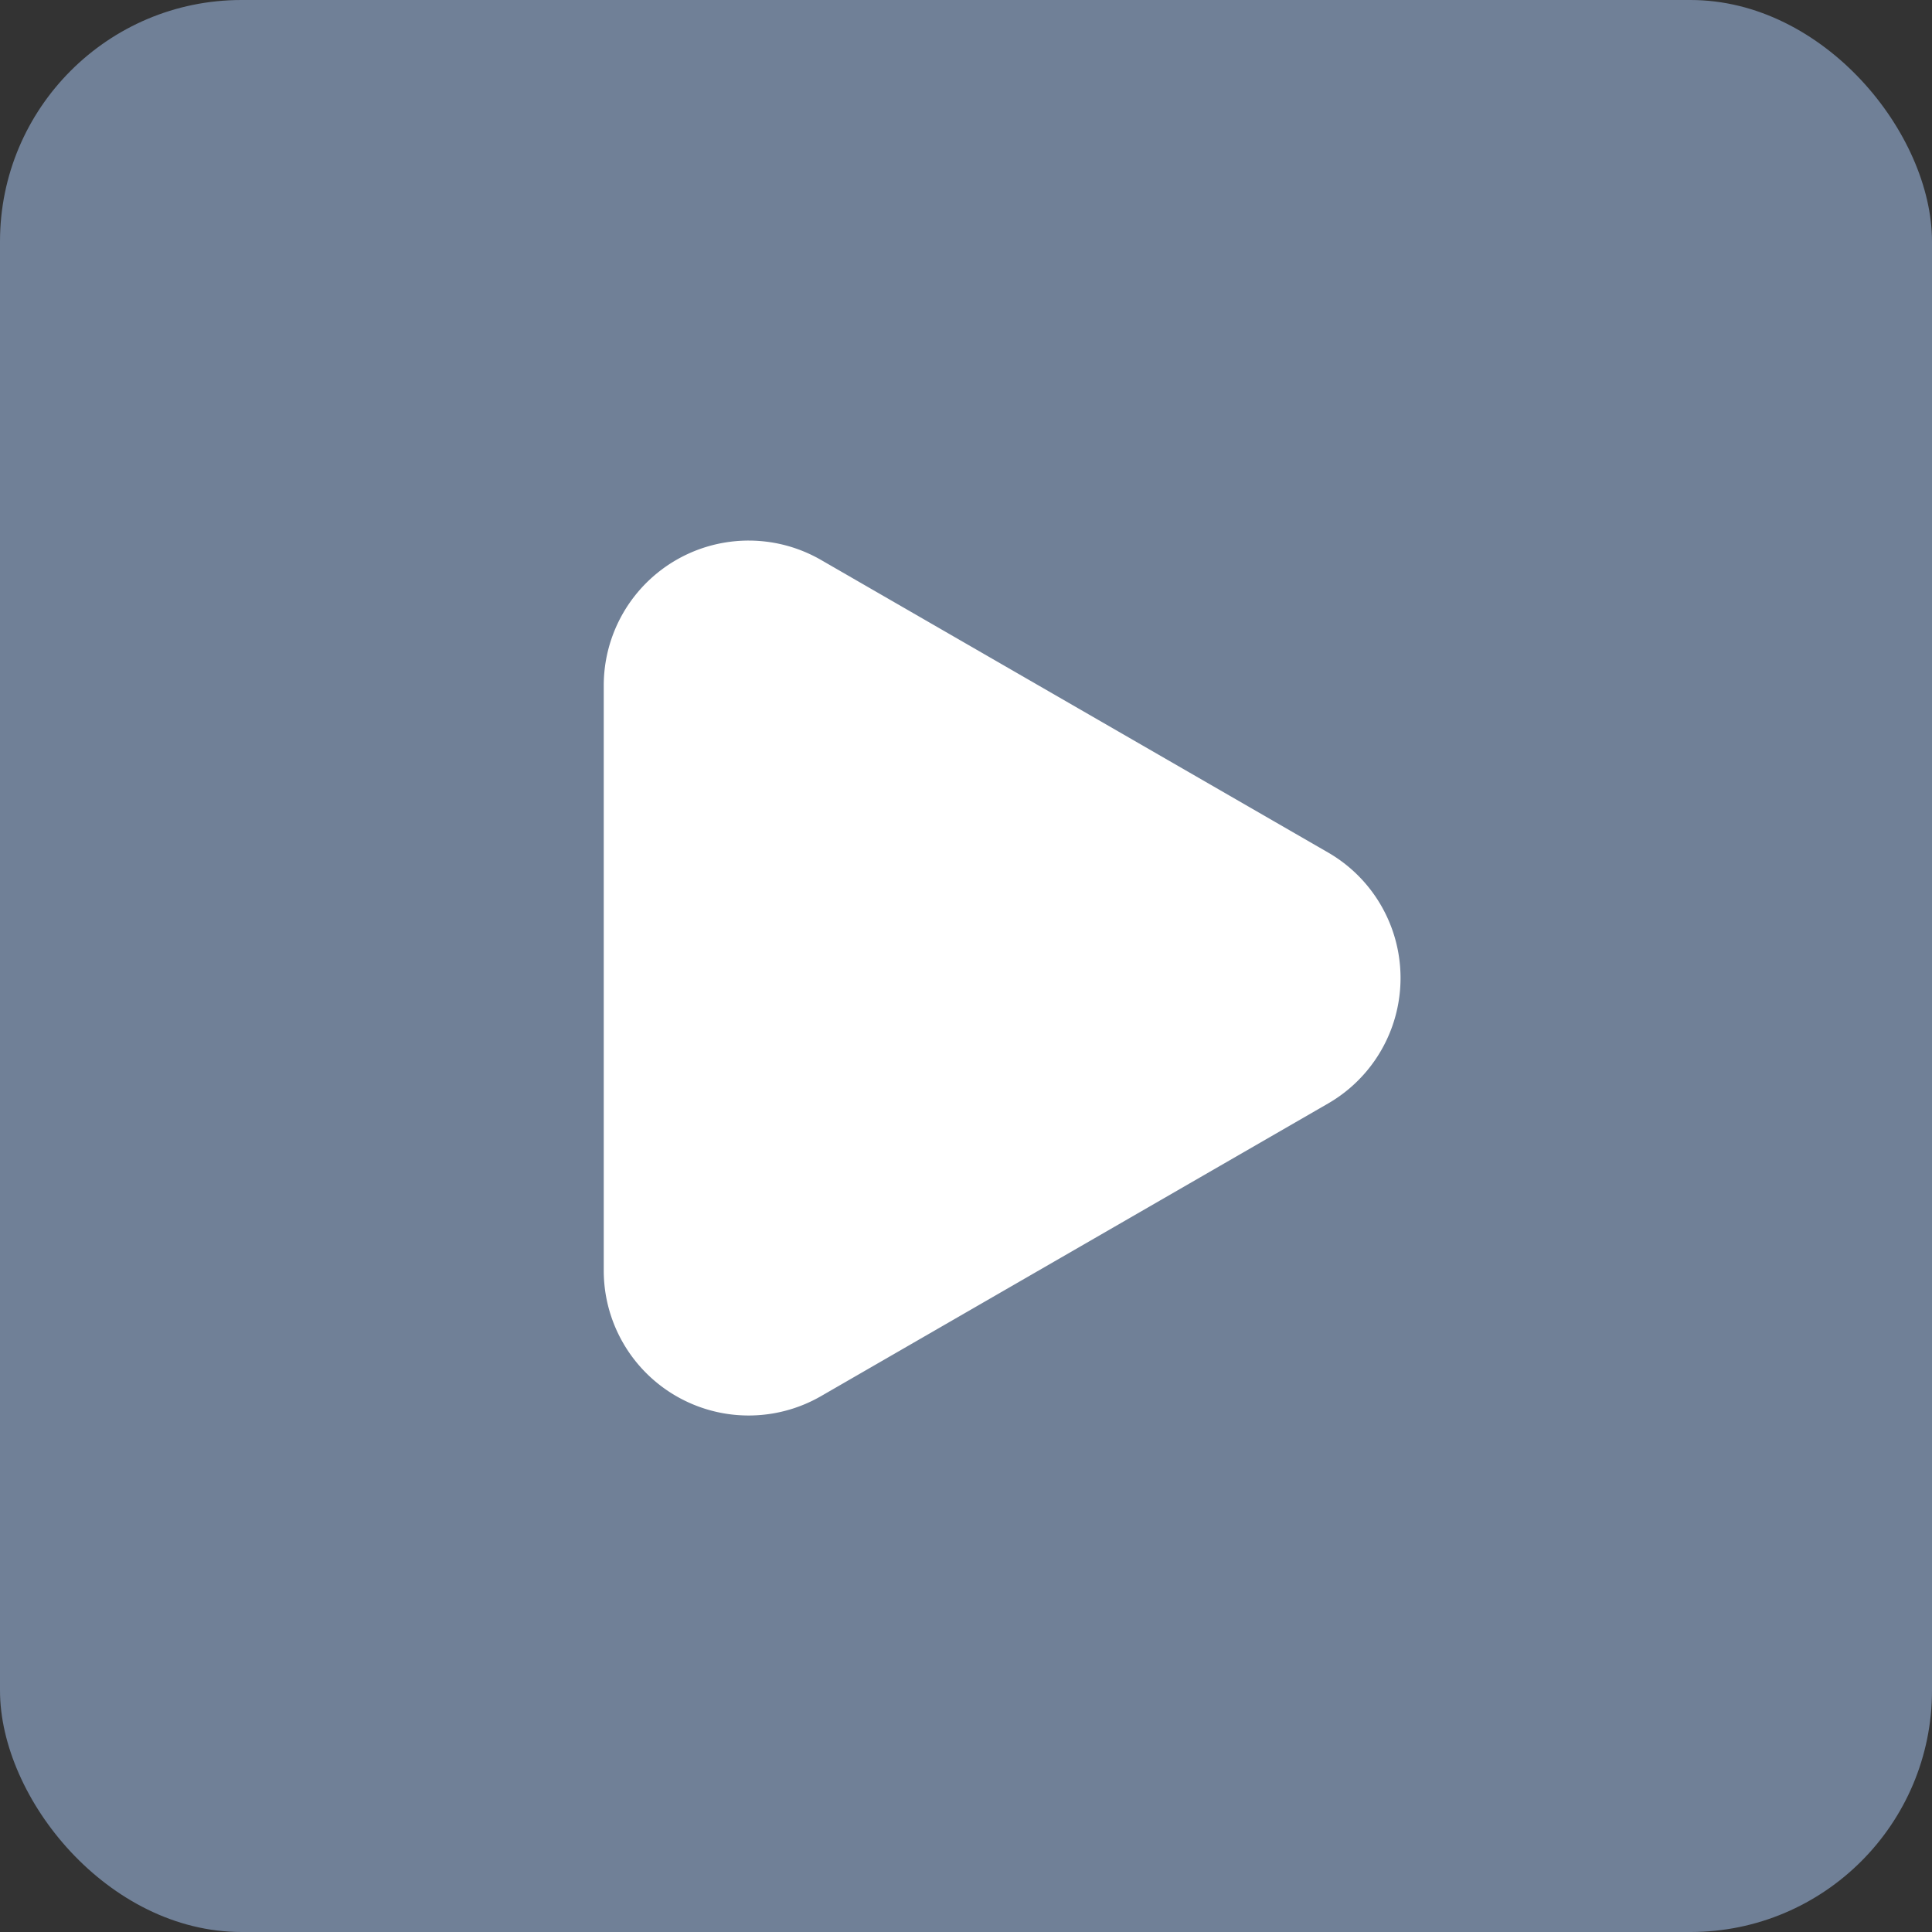 <svg xmlns="http://www.w3.org/2000/svg" width="80" height="80" viewBox="0 0 80 80">
  <rect x="0" y="0" width="80" height="80" fill="#333333" stroke="none"/>
  <g id="Grupo_2190" data-name="Grupo 2190" transform="translate(-1114 -670)">
    <rect id="Retângulo_899" data-name="Retângulo 899" width="80" height="80" rx="10" transform="translate(1114 670)" fill="#708097"/>
    <path id="Polígono_4" data-name="Polígono 4" d="M17.3,9.008a6,6,0,0,1,10.394,0L39.809,30a6,6,0,0,1-5.2,9H10.388a6,6,0,0,1-5.2-9Z" transform="translate(1178 688) rotate(90)" fill="#fff"/>
  </g>
</svg>

